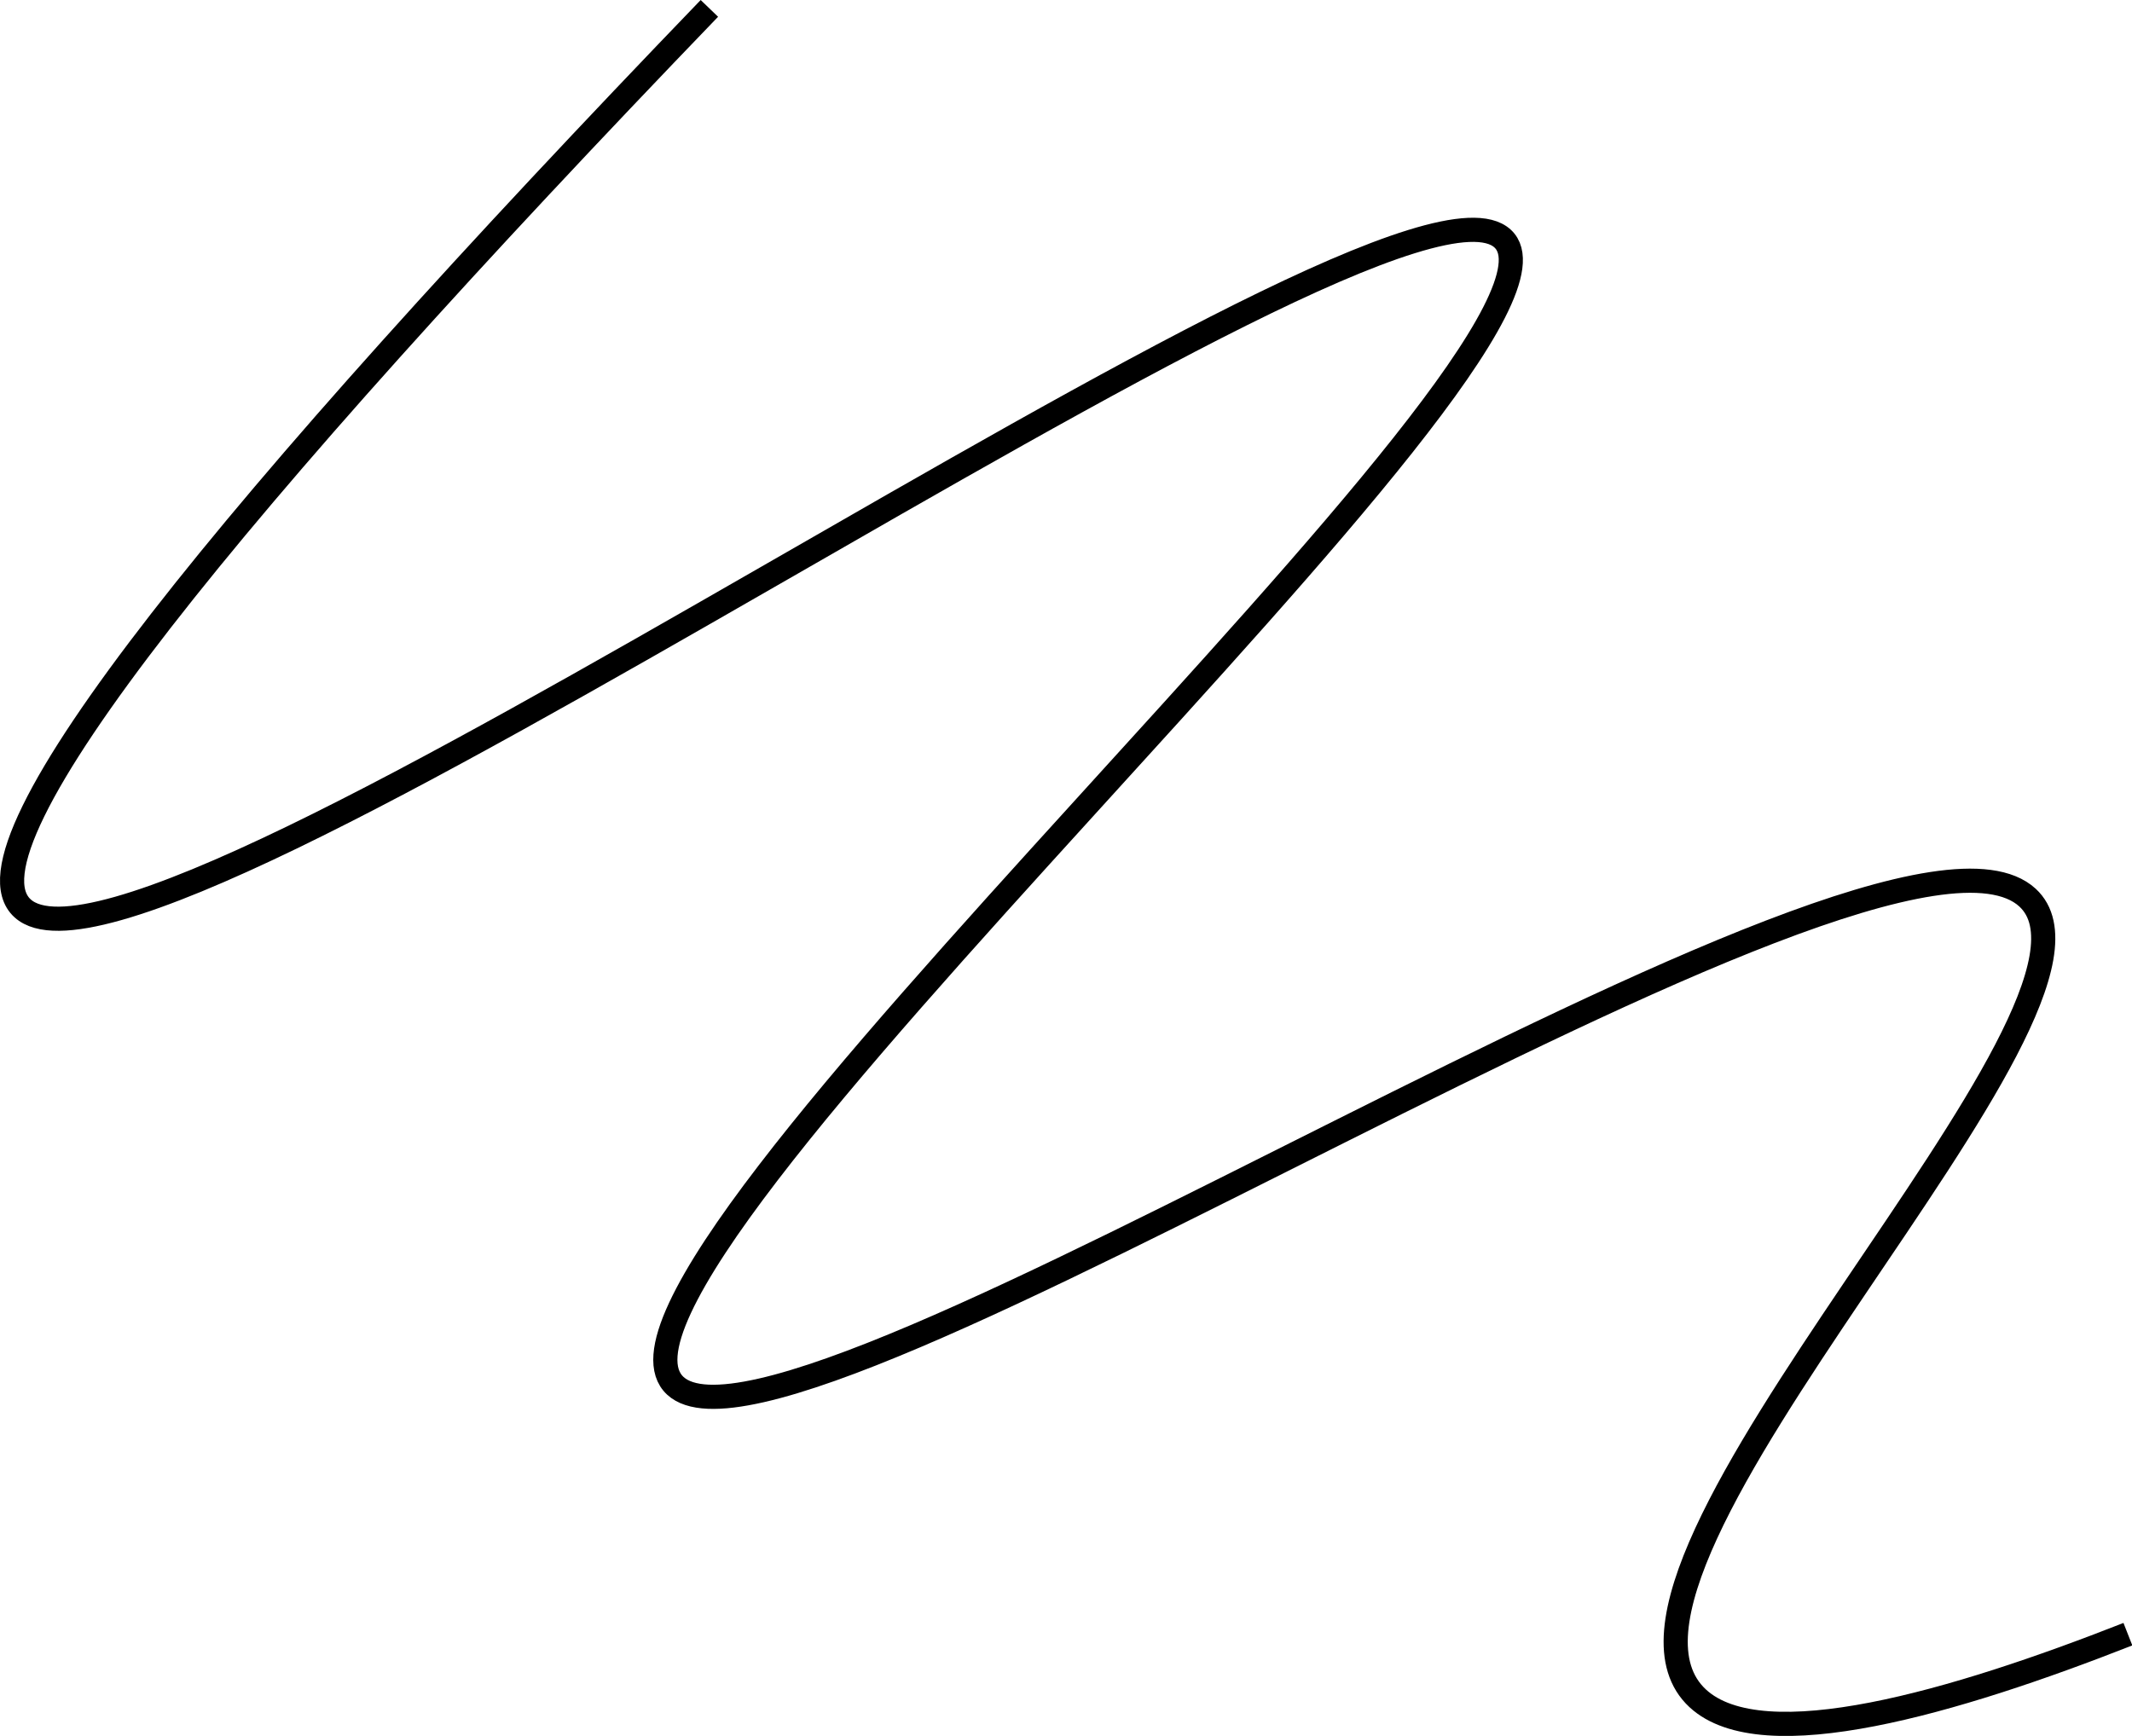 <svg id="Layer_1" data-name="Layer 1" xmlns="http://www.w3.org/2000/svg" viewBox="0 0 353.05 287.51"><defs><style>.cls-1{fill:none;stroke:#000;stroke-miterlimit:10;stroke-width:4px;}</style></defs><path class="cls-1" d="M128.64,15.94C49.61,98,3.4,154.62,14.92,165,36.11,184.14,241,36.49,260,54.07c18.43,17-157.43,171.09-137,190,19.46,18,199.42-103.39,223.92-80.85,19.52,18-78,110.92-54.62,132.61,10.79,10,42.67.61,71.24-10.62" transform="translate(-11.17 -14.55)"/></svg>